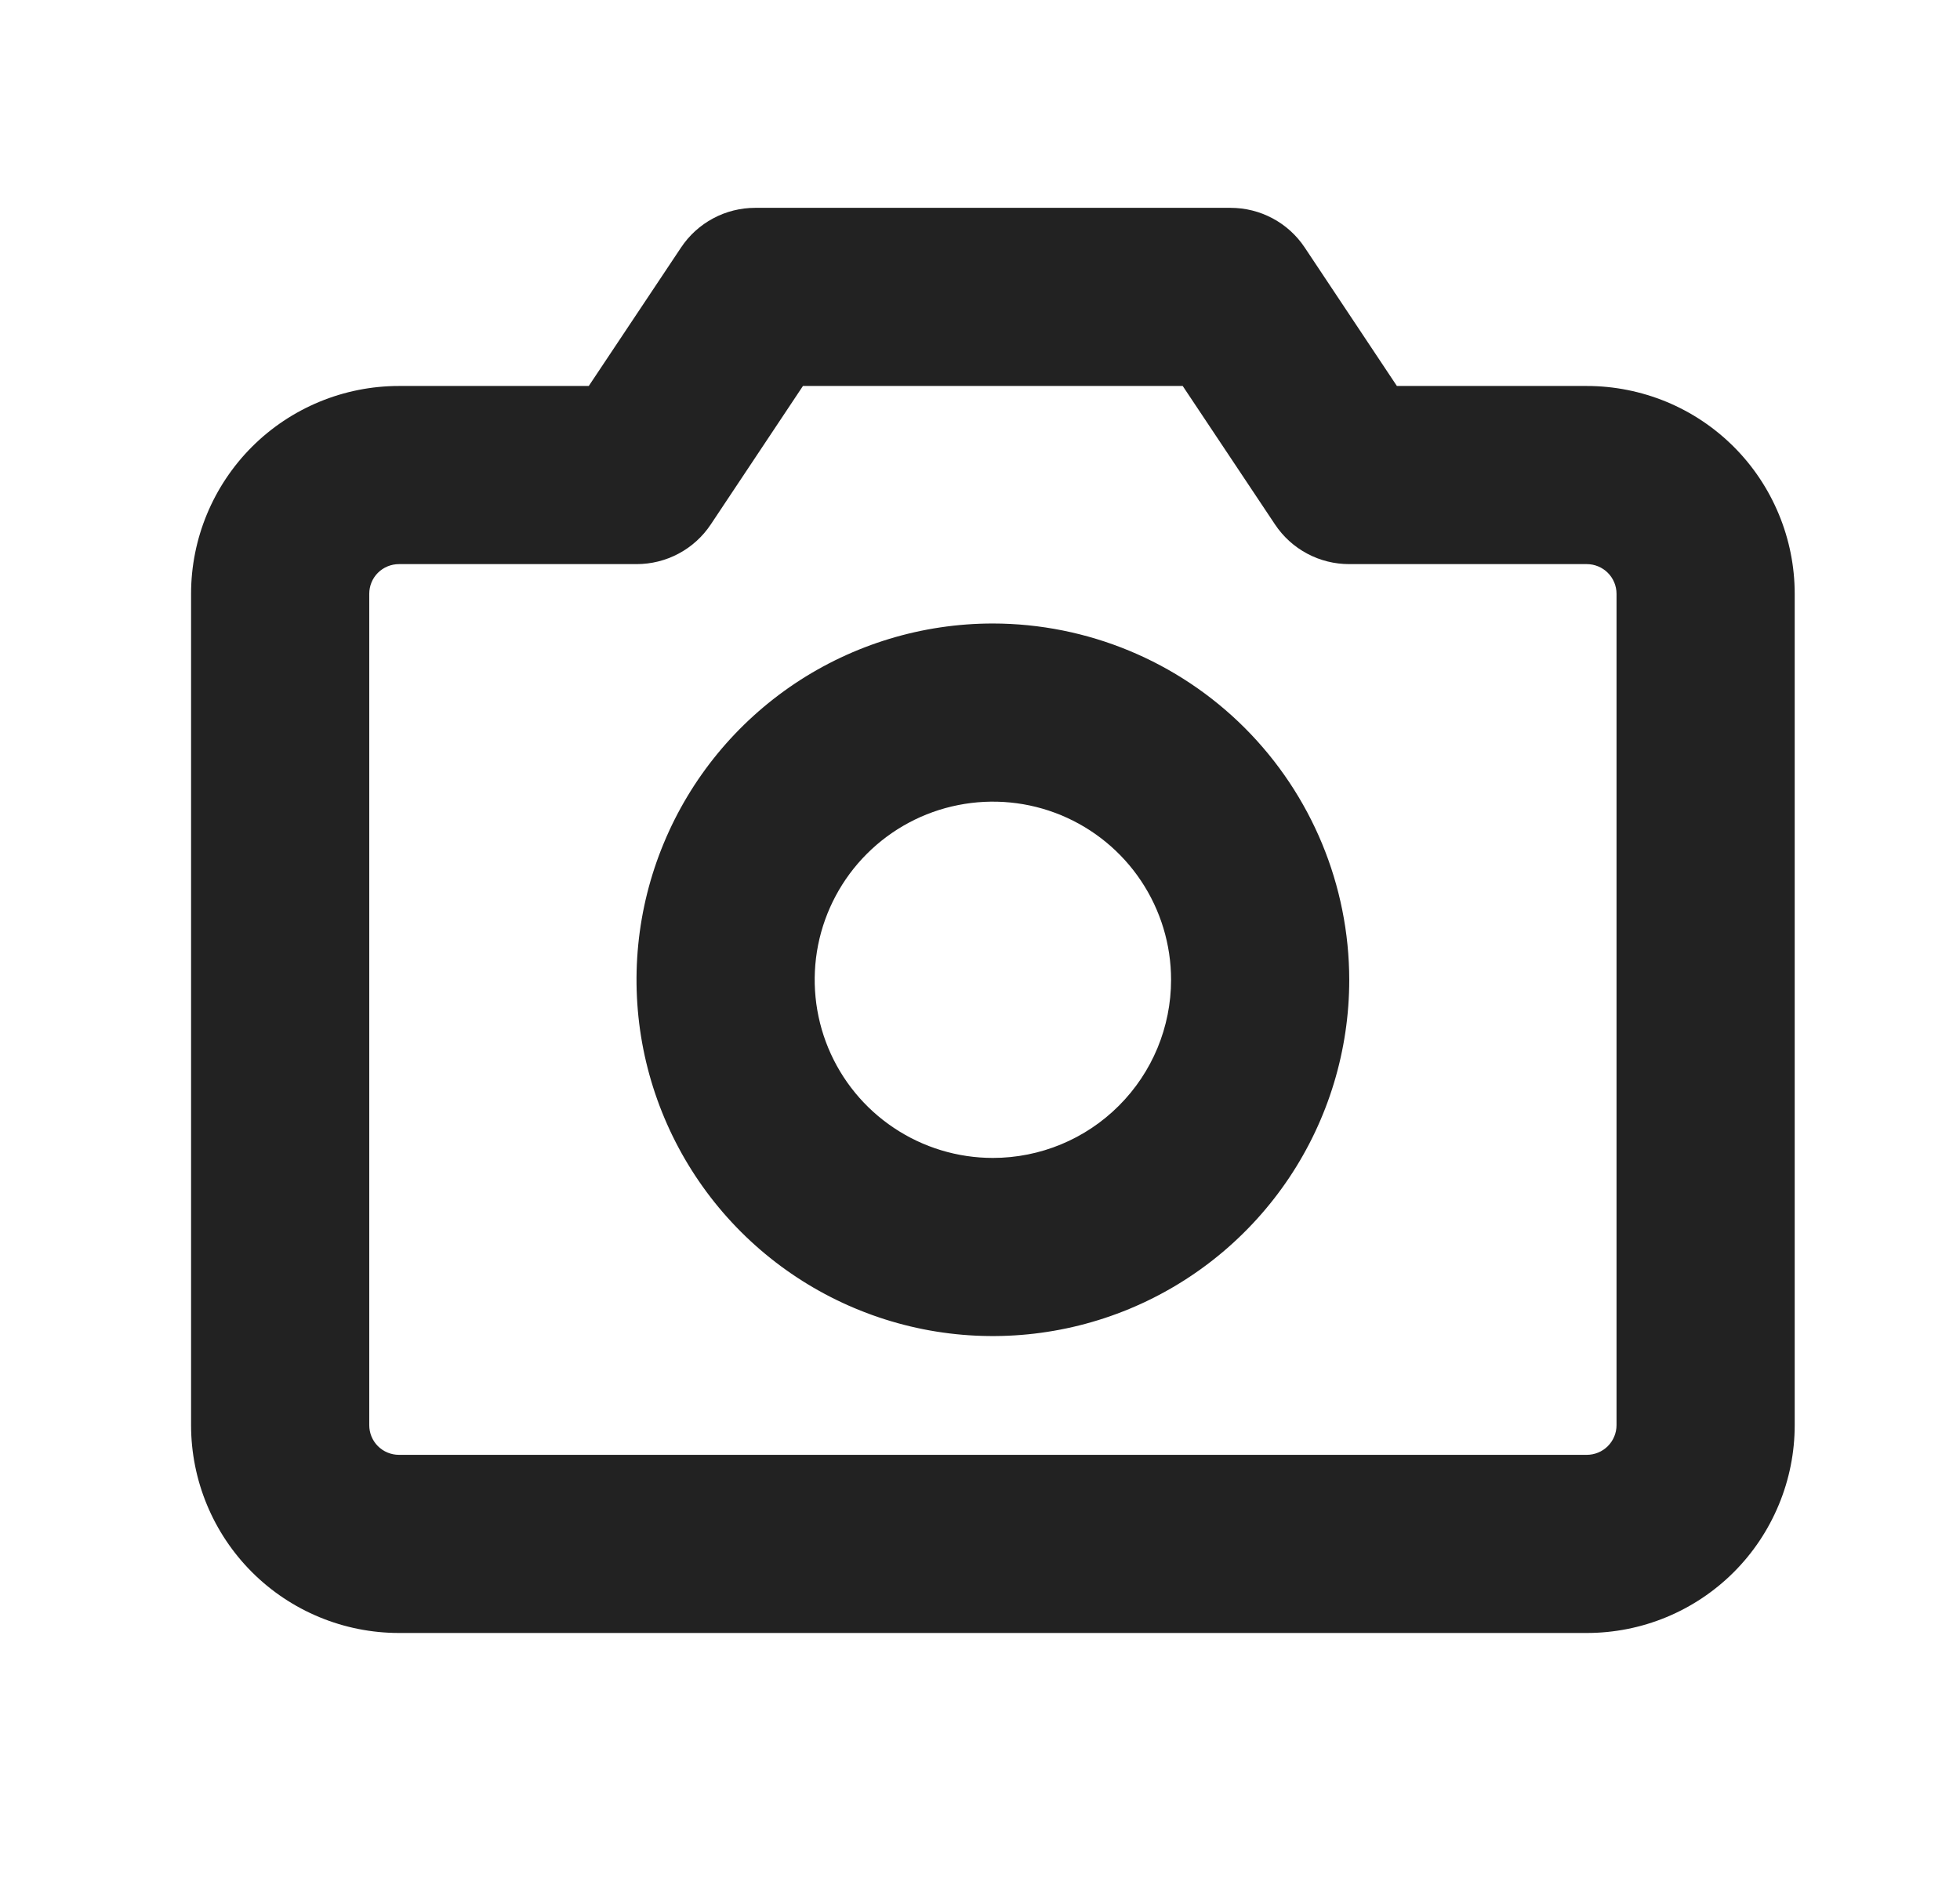 <svg width="33" height="32" viewBox="0 0 33 32" fill="none" xmlns="http://www.w3.org/2000/svg">
<path d="M26.717 6.5H23.519L21.967 4.168C21.83 3.962 21.644 3.793 21.426 3.677C21.207 3.56 20.964 3.5 20.717 3.5H12.717C12.47 3.5 12.226 3.56 12.008 3.677C11.79 3.793 11.604 3.962 11.467 4.168L9.913 6.5H6.717C5.789 6.5 4.898 6.869 4.242 7.525C3.586 8.182 3.217 9.072 3.217 10V24C3.217 24.928 3.586 25.819 4.242 26.475C4.898 27.131 5.789 27.5 6.717 27.5H26.717C27.176 27.5 27.631 27.41 28.056 27.234C28.481 27.058 28.867 26.8 29.192 26.475C29.517 26.15 29.774 25.764 29.95 25.339C30.126 24.915 30.217 24.46 30.217 24V10C30.217 9.54 30.126 9.085 29.95 8.661C29.774 8.236 29.517 7.85 29.192 7.525C28.867 7.2 28.481 6.942 28.056 6.766C27.631 6.591 27.176 6.5 26.717 6.5ZM27.217 24C27.217 24.133 27.164 24.26 27.07 24.354C26.977 24.447 26.849 24.5 26.717 24.5H6.717C6.584 24.5 6.457 24.447 6.363 24.354C6.269 24.26 6.217 24.133 6.217 24V10C6.217 9.867 6.269 9.74 6.363 9.646C6.457 9.553 6.584 9.5 6.717 9.5H10.717C10.964 9.5 11.207 9.44 11.426 9.323C11.644 9.207 11.83 9.038 11.967 8.832L13.519 6.5H19.913L21.467 8.832C21.604 9.038 21.79 9.207 22.008 9.323C22.226 9.44 22.47 9.5 22.717 9.5H26.717C26.849 9.5 26.977 9.553 27.07 9.646C27.164 9.74 27.217 9.867 27.217 10V24ZM16.717 10.5C15.53 10.5 14.37 10.852 13.383 11.511C12.397 12.171 11.628 13.107 11.174 14.204C10.719 15.3 10.601 16.507 10.832 17.671C11.064 18.834 11.635 19.904 12.474 20.743C13.313 21.582 14.382 22.153 15.546 22.385C16.71 22.616 17.916 22.497 19.013 22.043C20.109 21.589 21.046 20.82 21.706 19.833C22.365 18.847 22.717 17.687 22.717 16.5C22.715 14.909 22.082 13.384 20.958 12.259C19.833 11.134 18.308 10.502 16.717 10.5ZM16.717 19.5C16.123 19.5 15.543 19.324 15.05 18.994C14.557 18.665 14.172 18.196 13.945 17.648C13.718 17.1 13.659 16.497 13.774 15.915C13.89 15.333 14.176 14.798 14.595 14.379C15.015 13.959 15.55 13.673 16.131 13.558C16.713 13.442 17.317 13.501 17.865 13.728C18.413 13.955 18.882 14.34 19.211 14.833C19.541 15.327 19.717 15.907 19.717 16.5C19.717 17.296 19.401 18.059 18.838 18.621C18.276 19.184 17.512 19.5 16.717 19.5Z" fill="#222222"/>
</svg>
